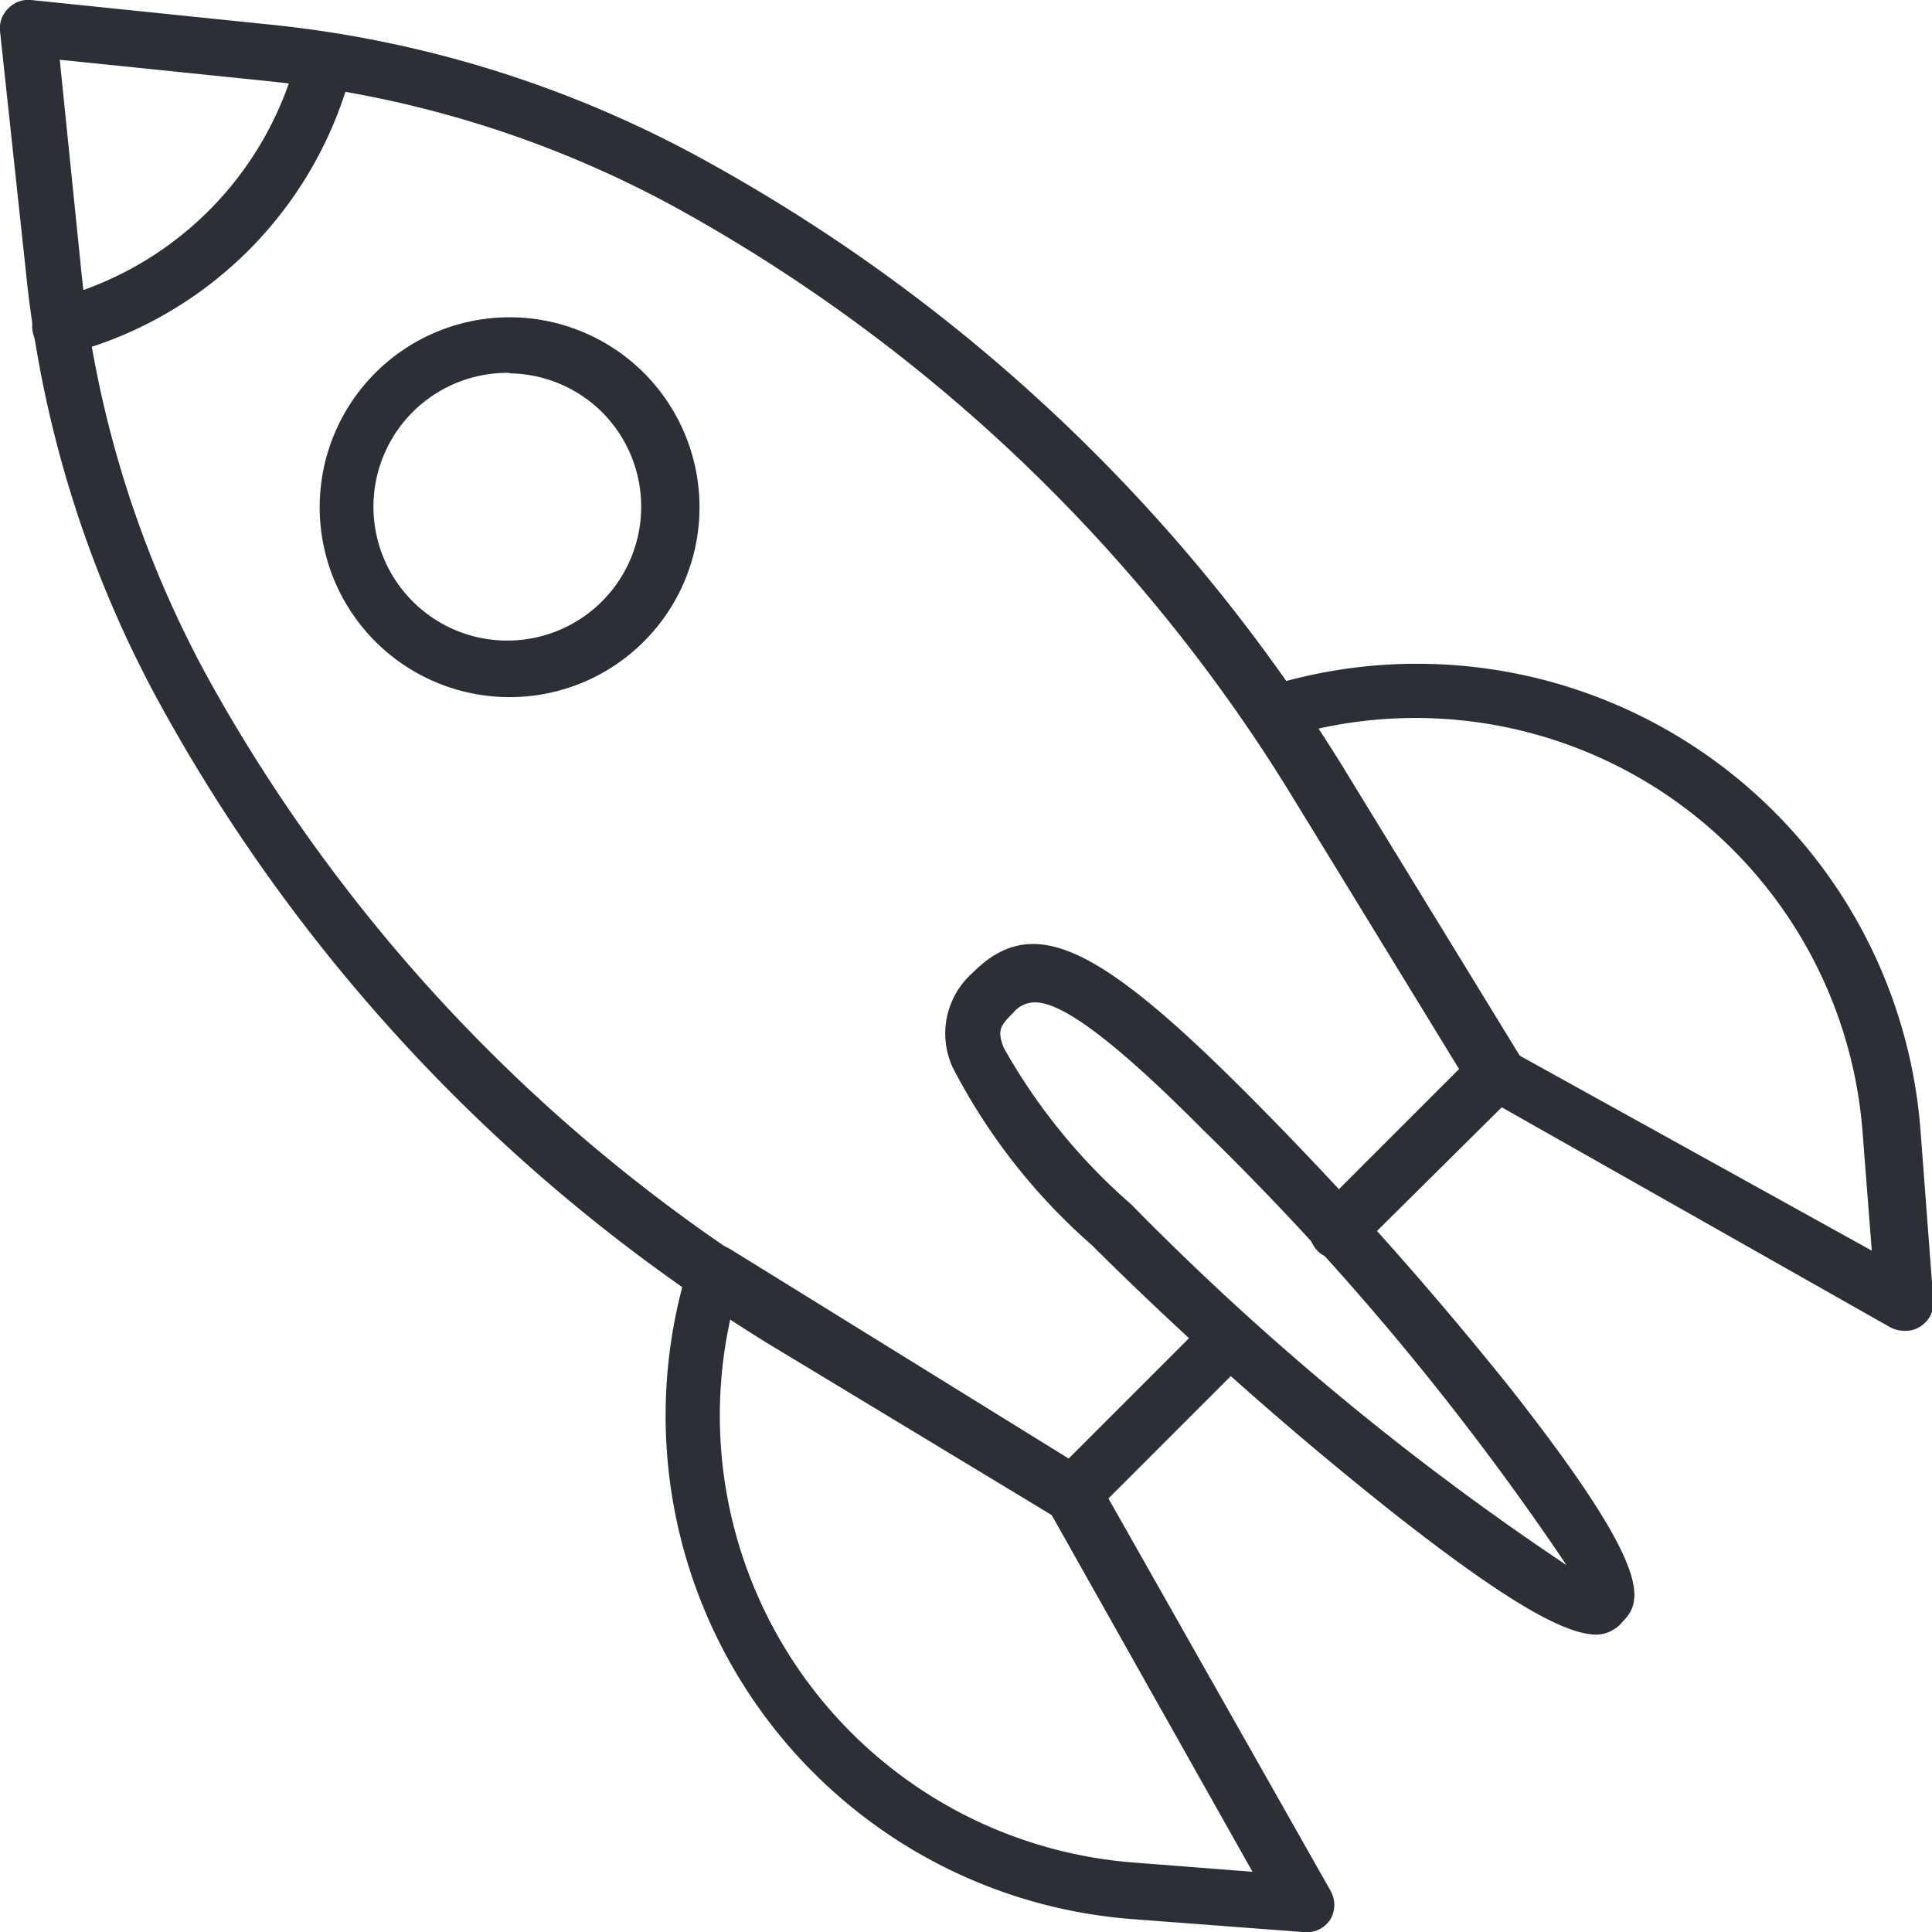 <svg xmlns="http://www.w3.org/2000/svg" viewBox="0 0 41.71 41.71"><defs><style>.cls-1{fill:#2c2f35;}</style></defs><g id="Ebene_2" data-name="Ebene 2"><g id="_ŽÓť_1" data-name="—ŽÓť_1"><path class="cls-1" d="M23.16,32.87a.61.61,0,0,1-.32-.08L16.57,29a37.3,37.3,0,0,1-13-13.59,24.56,24.56,0,0,1-3-9.44L0,.67A.6.6,0,0,1,.18.18.6.6,0,0,1,.67,0L5.92.54a24.56,24.56,0,0,1,9.44,3A37.3,37.3,0,0,1,29,16.57l3.84,6.27a.62.62,0,0,1-.09.74L29.3,27a.6.6,0,0,1-.86,0,.62.62,0,0,1,0-.86l3.06-3.06-3.58-5.85A36,36,0,0,0,14.77,4.58a23.26,23.26,0,0,0-9-2.83L1.29,1.29,1.75,5.8a23.26,23.26,0,0,0,2.83,9A36,36,0,0,0,17.21,27.92l5.85,3.58,3-3a.62.62,0,0,1,.86,0,.6.6,0,0,1,0,.86L23.58,32.7A.61.61,0,0,1,23.16,32.87Z"/><path class="cls-1" d="M11,15.05a4.1,4.1,0,1,1,2.9-1.2A4.09,4.09,0,0,1,11,15.05Zm0-7a2.89,2.89,0,1,0,2,.85A2.89,2.89,0,0,0,11,8.06Z"/><path class="cls-1" d="M28.12,41.71h0l-3.7-.28a10.9,10.9,0,0,1-9.55-14.13.57.57,0,0,1,.36-.38.6.6,0,0,1,.54.05l7.74,4.79a.63.63,0,0,1,.21.22l5,8.83a.62.62,0,0,1,0,.63A.61.61,0,0,1,28.12,41.71ZM15.78,28.42a9.68,9.68,0,0,0,8.69,11.79l2.57.2L22.7,32.7Z"/><path class="cls-1" d="M41.1,28.73a.64.64,0,0,1-.3-.08l-8.83-5a.73.73,0,0,1-.22-.21L27,15.73a.59.59,0,0,1-.05-.53.56.56,0,0,1,.38-.37,10.9,10.9,0,0,1,14.13,9.55l.28,3.7a.6.6,0,0,1-.27.55A.58.58,0,0,1,41.1,28.73Zm-8.4-6L40.41,27l-.2-2.57a9.68,9.68,0,0,0-11.79-8.69Z"/><path class="cls-1" d="M34.47,35.29c-.62,0-1.78-.57-4.43-2.66a77.77,77.77,0,0,1-6.47-5.75,13.08,13.08,0,0,1-3-3.83A1.75,1.75,0,0,1,21,21c1.27-1.27,2.64-.67,5.87,2.56A77.77,77.77,0,0,1,32.63,30c3,3.82,2.86,4.55,2.41,5A.75.75,0,0,1,34.47,35.29Zm-.4-.86ZM22.34,21.64a.61.61,0,0,0-.47.23c-.27.27-.35.37-.2.75A12.76,12.76,0,0,0,24.42,26a59.4,59.4,0,0,0,9.4,7.79A59.4,59.4,0,0,0,26,24.42C23.76,22.16,22.82,21.64,22.34,21.64Z"/><path class="cls-1" d="M1.3,7.66a.61.61,0,0,1-.15-1.2h0A7.3,7.3,0,0,0,6.42,1.19.61.61,0,0,1,7.16.75a.6.6,0,0,1,.44.74A8.56,8.56,0,0,1,1.5,7.63H1.45Z"/></g></g></svg>